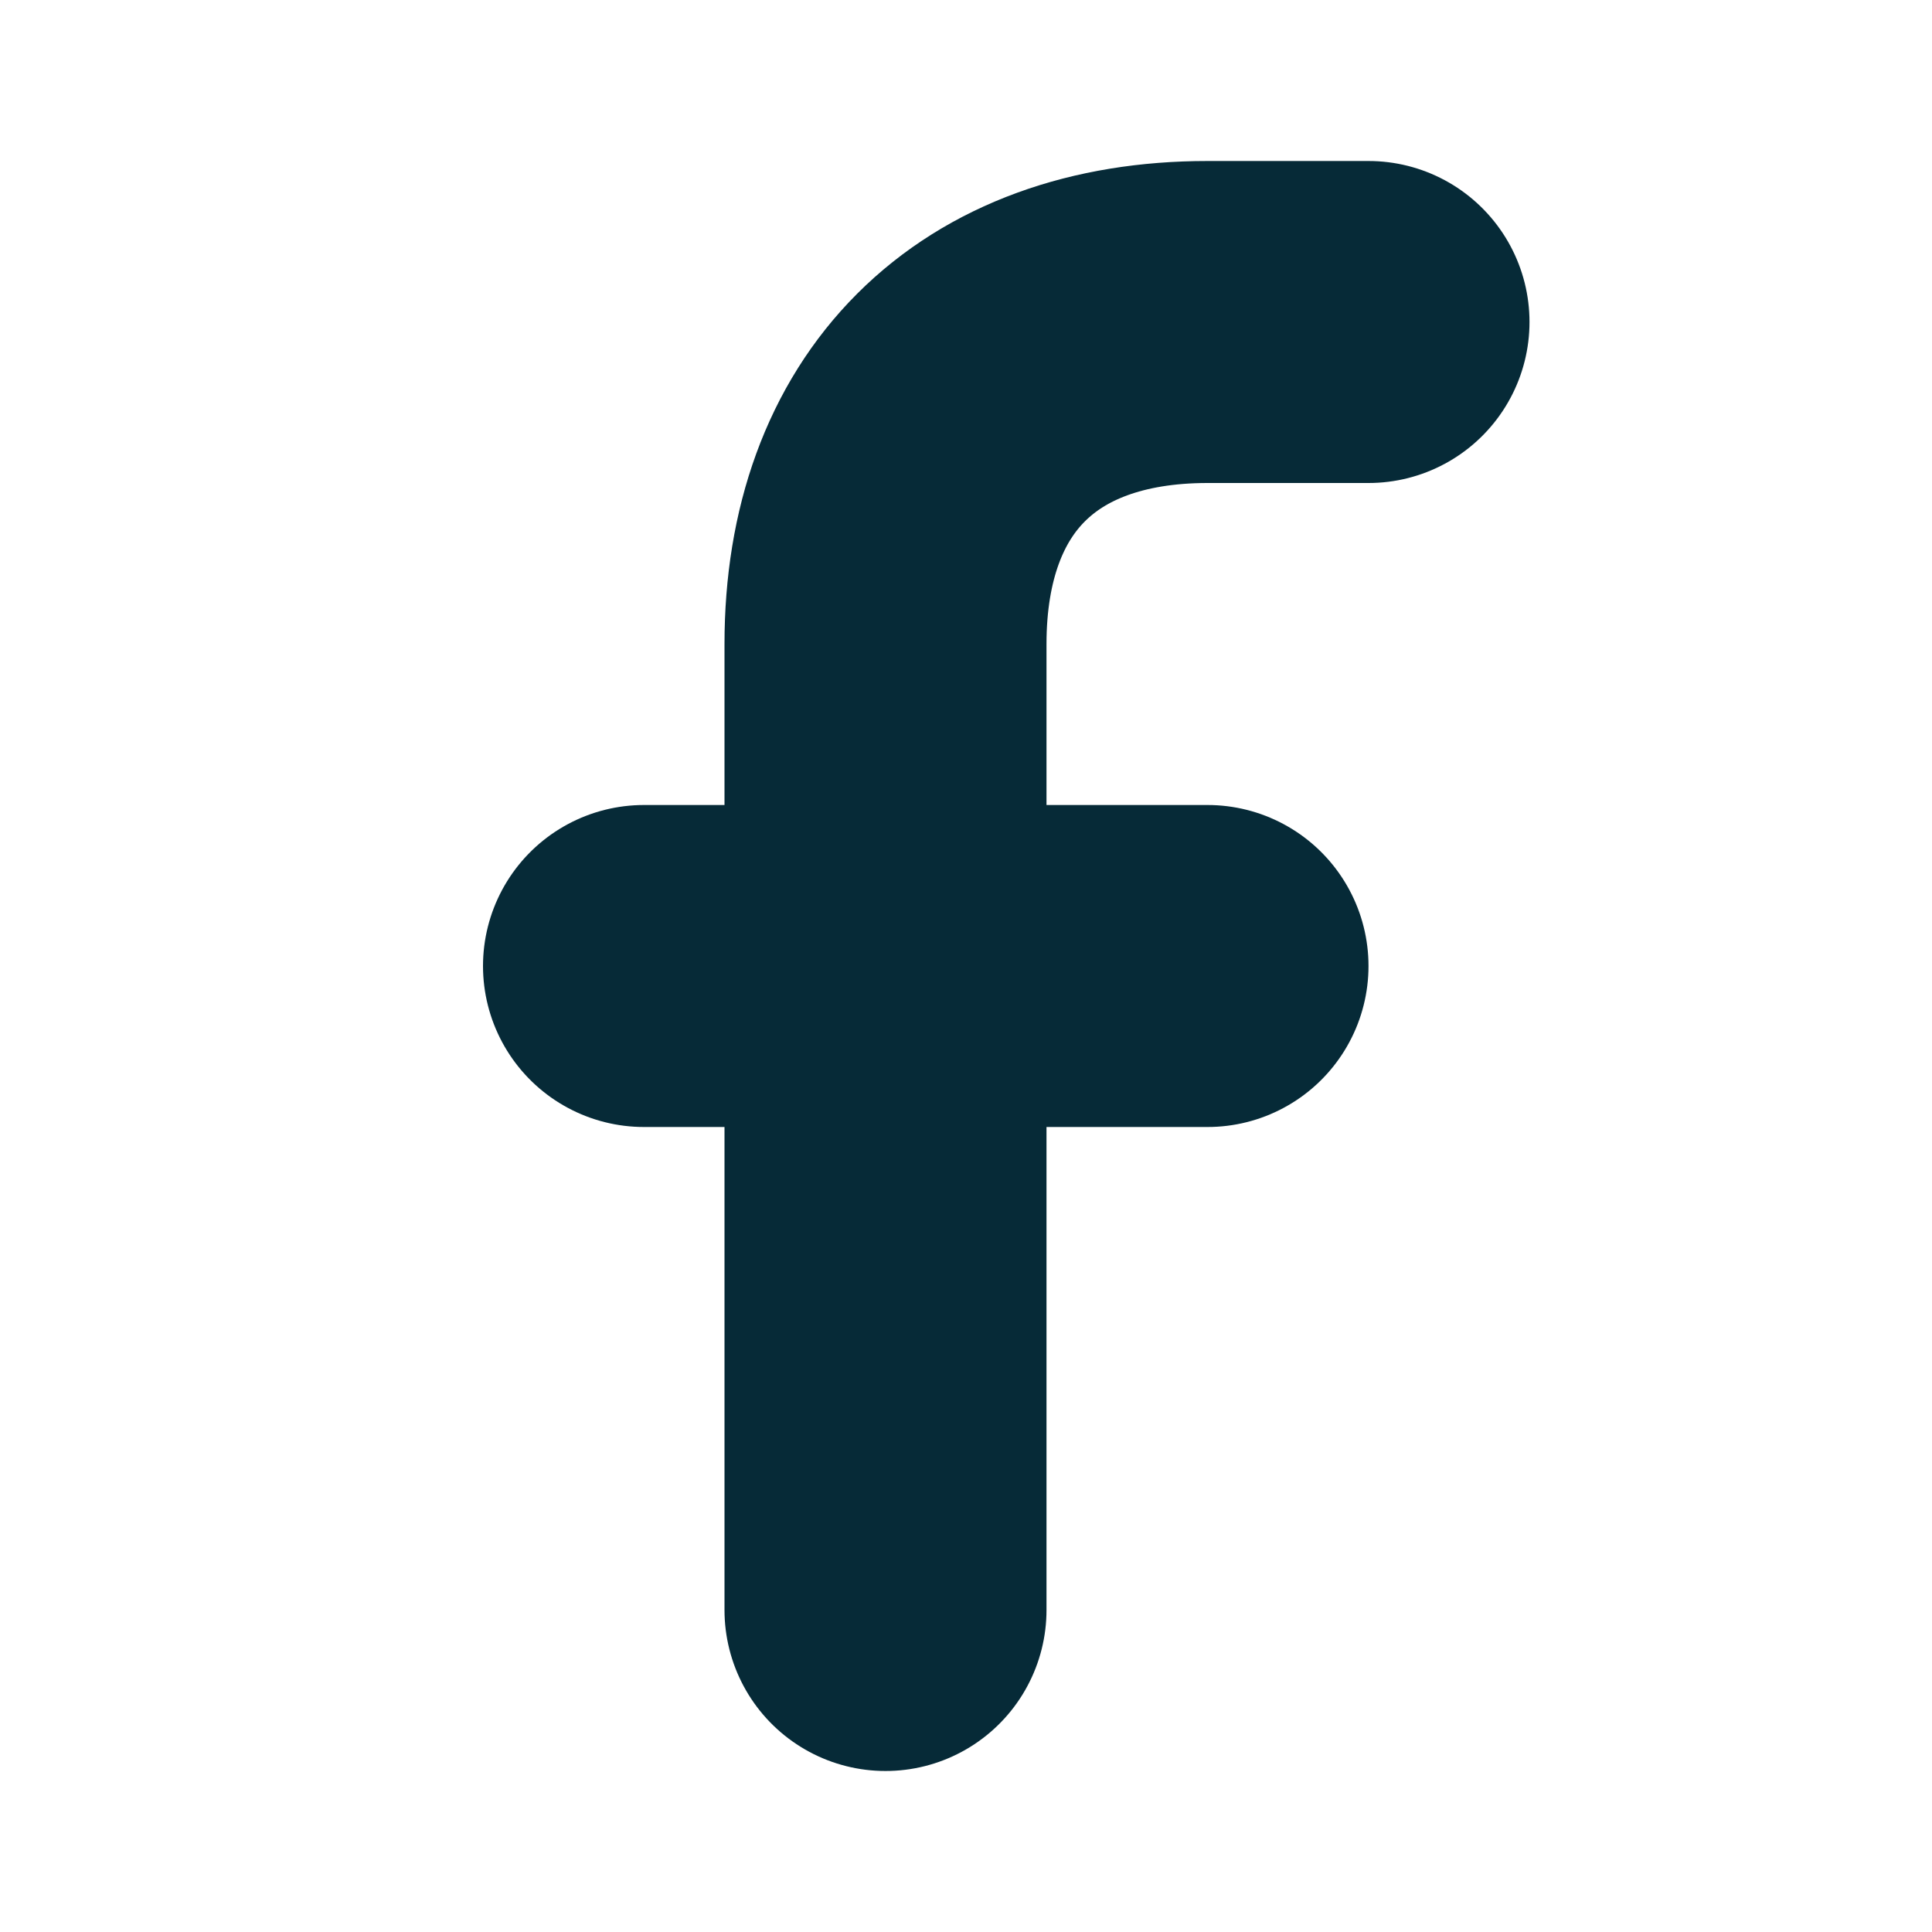<svg width="24" height="24" viewBox="0 0 24 24" fill="none" xmlns="http://www.w3.org/2000/svg">
<path d="M17 4H15C12.5 4 11 5.5 11 8V20" stroke="#062A37" stroke-width="4" stroke-linecap="round" stroke-linejoin="round"/>
<path d="M8 12H15" stroke="#062A37" stroke-width="4" stroke-linecap="round" stroke-linejoin="round"/>
</svg>
